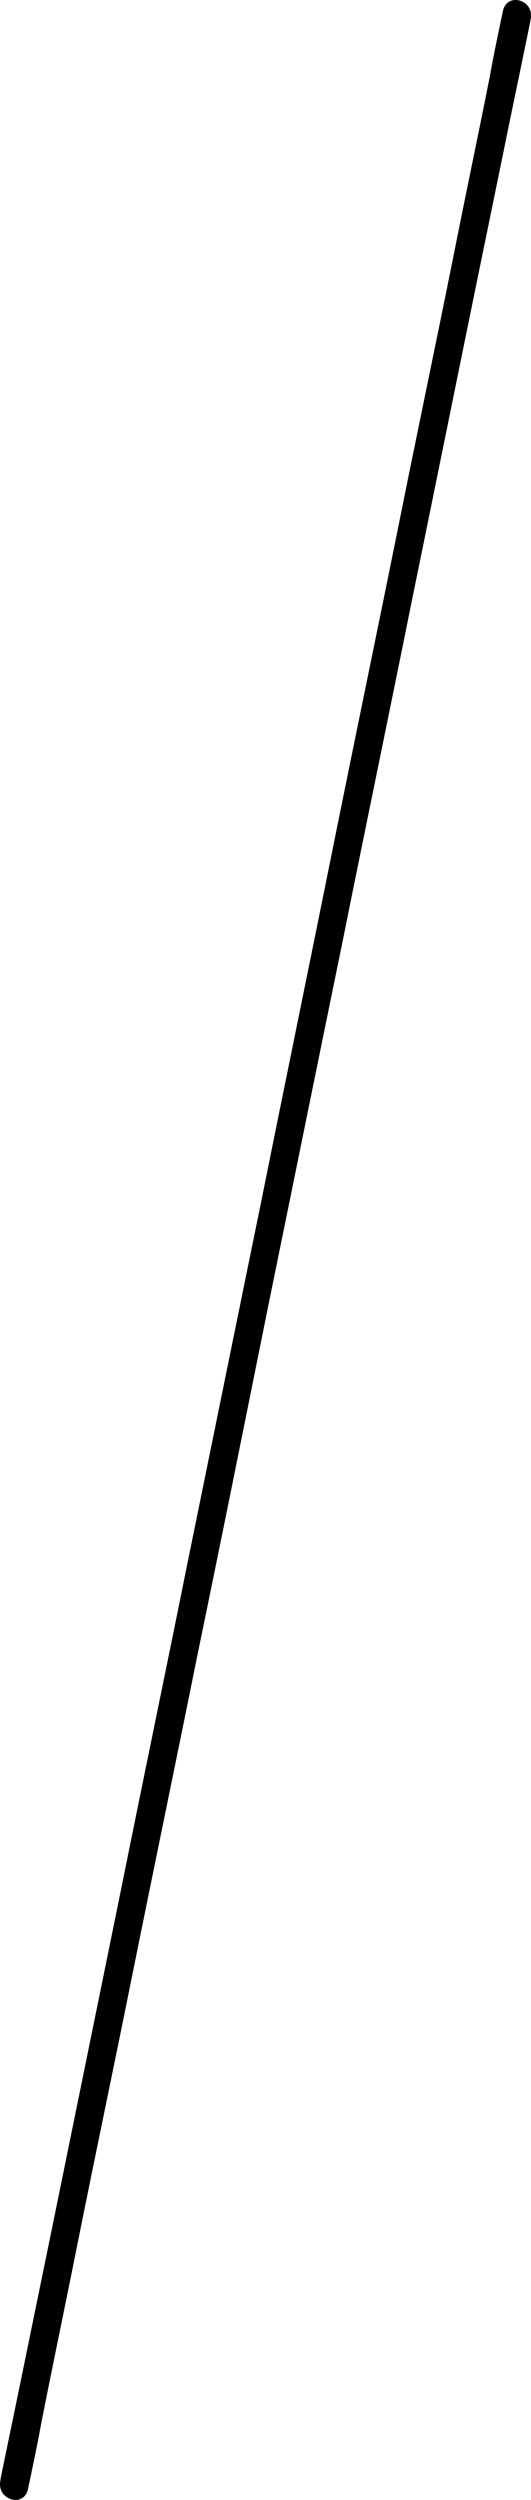 <svg width="17" height="80" viewBox="0 0 17 80" fill="none" xmlns="http://www.w3.org/2000/svg">
<path d="M16.1 0.356C15.952 1.066 15.803 1.753 15.678 2.464C15.297 4.387 14.894 6.289 14.514 8.214C13.944 11.053 13.351 13.87 12.781 16.711C12.083 20.171 11.364 23.629 10.667 27.087C9.906 30.867 9.123 34.67 8.363 38.45C7.58 42.274 6.798 46.122 6.017 49.947C5.298 53.52 4.558 57.072 3.839 60.645C3.226 63.646 2.612 66.669 1.999 69.67C1.556 71.846 1.112 73.999 0.668 76.175C0.456 77.206 0.246 78.213 0.034 79.244L0.012 79.382C-0.114 80 0.774 80.275 0.9 79.634C1.049 78.924 1.196 78.237 1.324 77.527C1.703 75.603 2.105 73.701 2.486 71.778C3.056 68.937 3.649 66.12 4.22 63.279C4.917 59.821 5.636 56.361 6.333 52.903C7.115 49.123 7.876 45.322 8.638 41.542C9.42 37.715 10.201 33.867 10.985 30.043C11.703 26.47 12.442 22.918 13.161 19.345C13.775 16.344 14.388 13.321 15 10.32C15.444 8.144 15.888 5.991 16.332 3.815C16.544 2.784 16.756 1.777 16.966 0.746L16.988 0.608C17.115 -0.01 16.226 -0.261 16.1 0.356Z" fill="black"/>
</svg>
